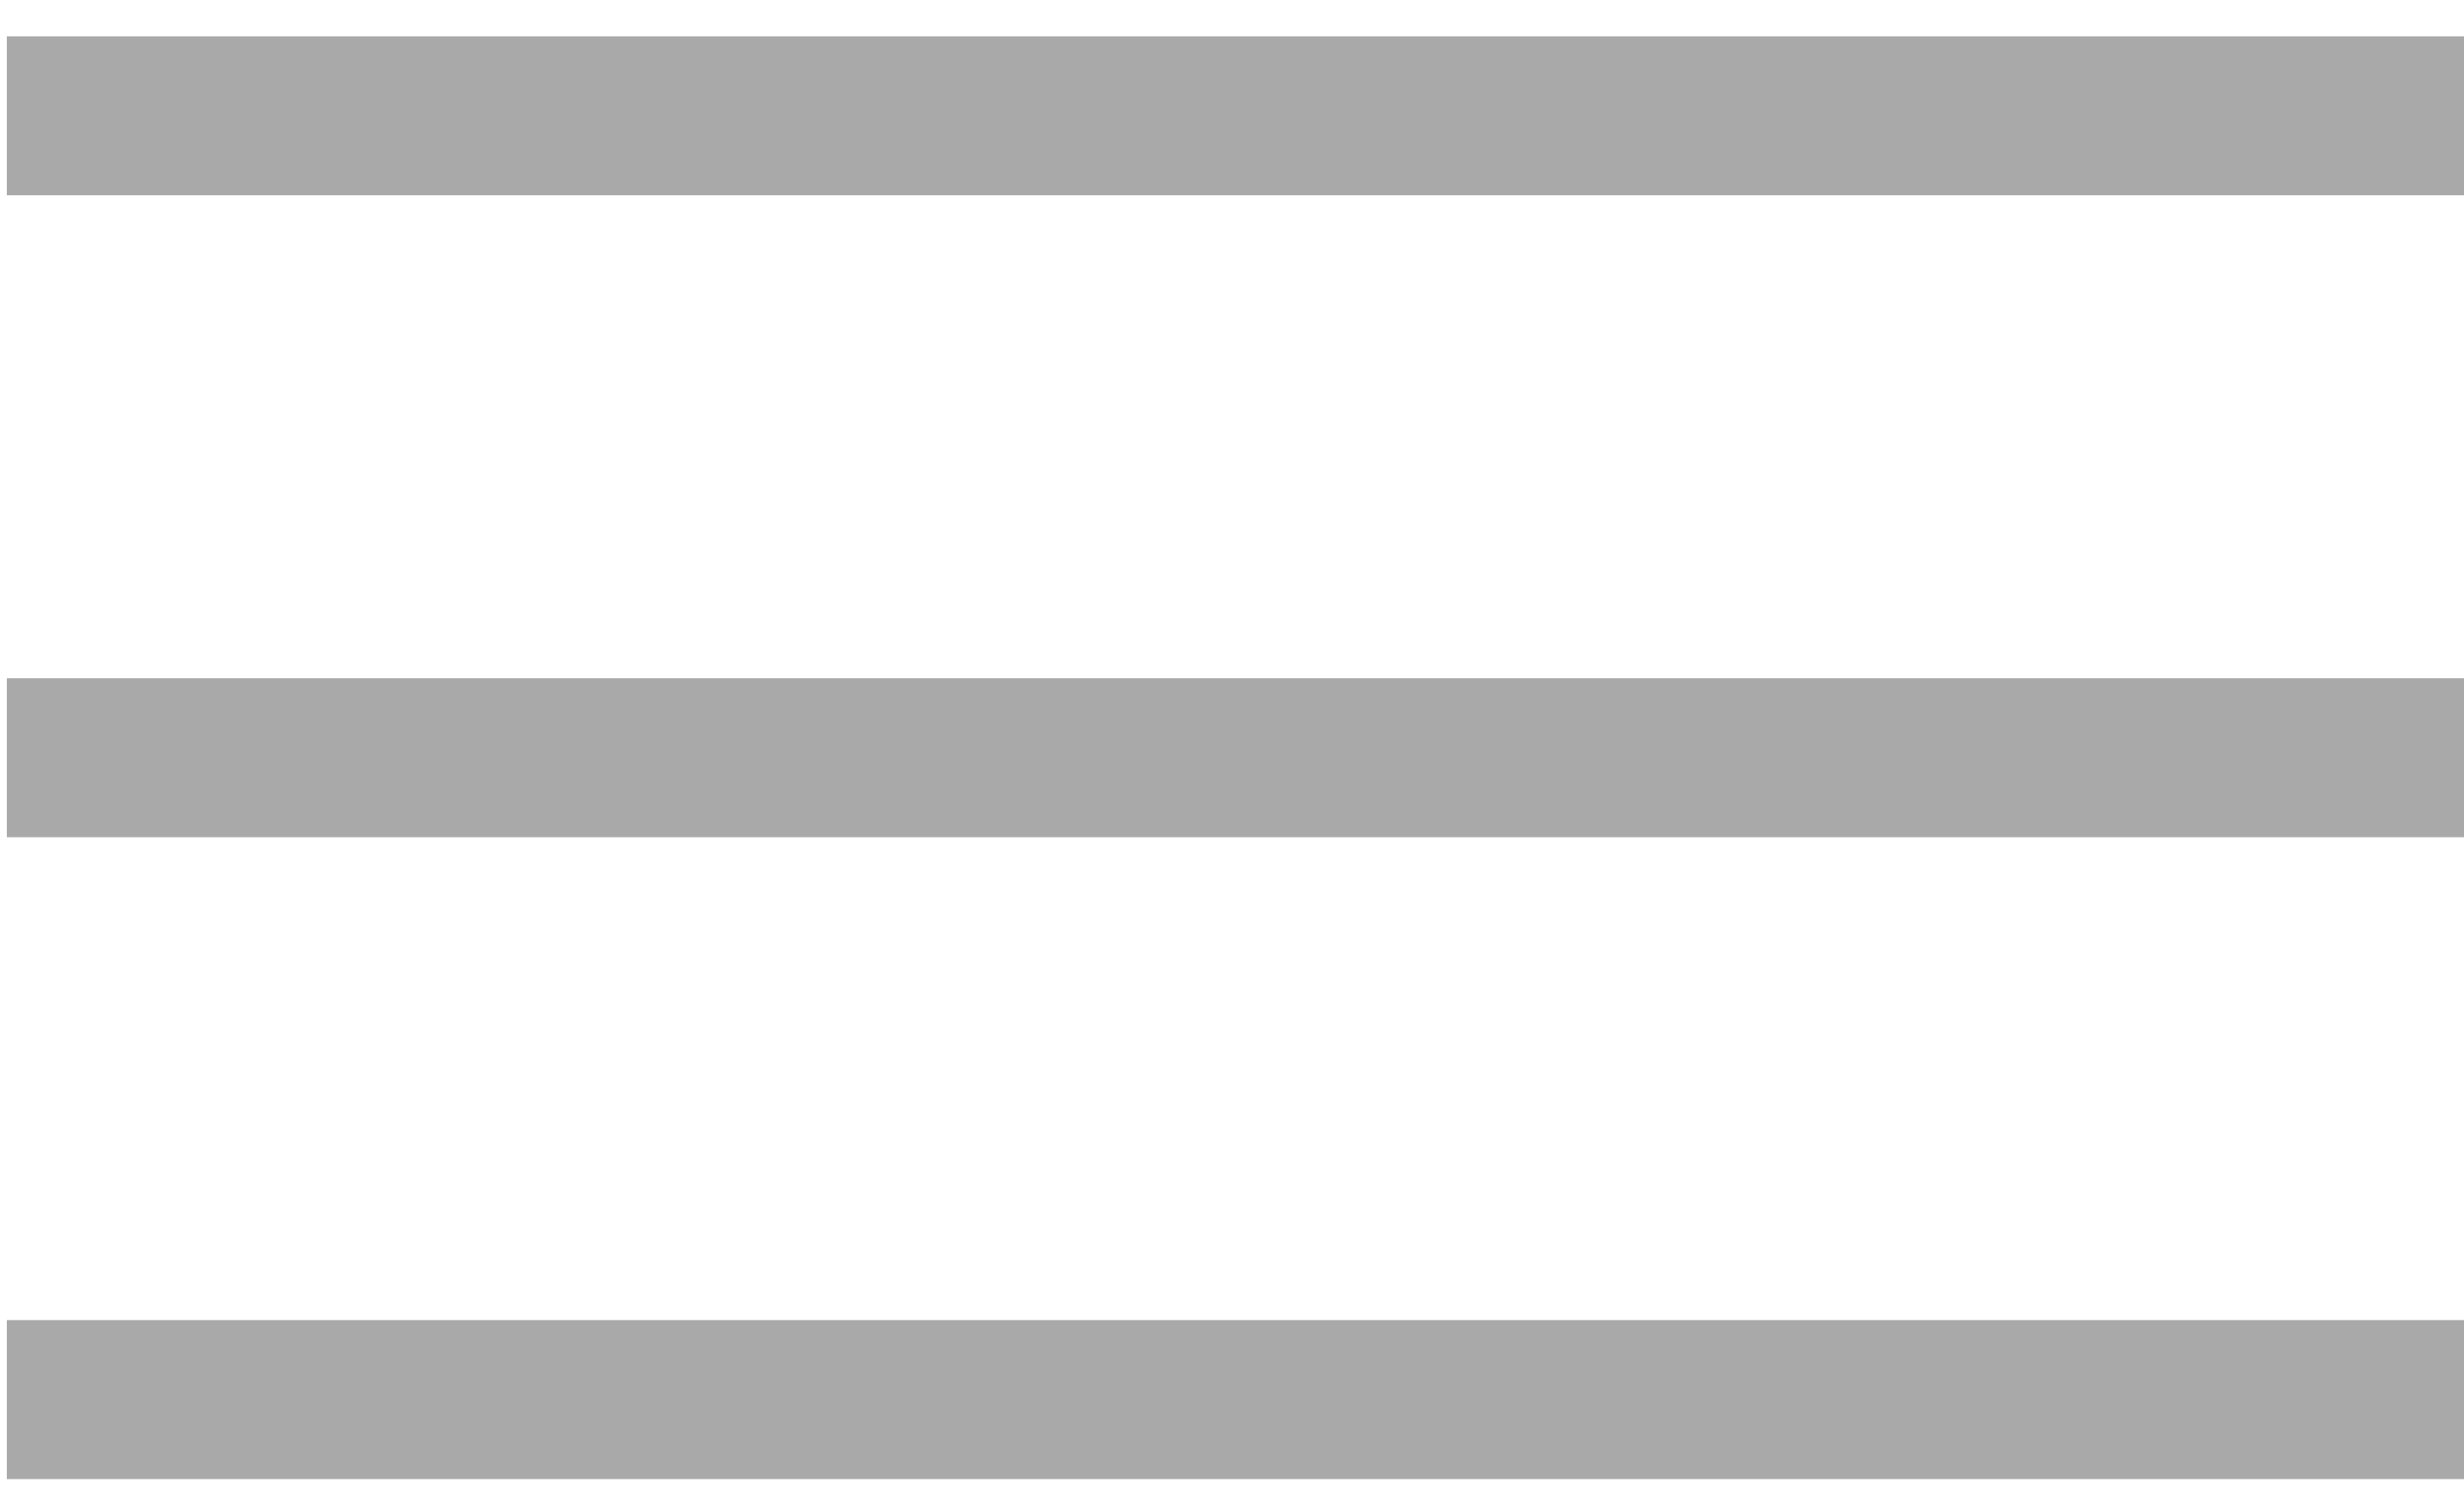 <?xml version="1.0" encoding="UTF-8"?> <svg xmlns="http://www.w3.org/2000/svg" width="31" height="19" viewBox="0 0 31 19" fill="none"> <path fill-rule="evenodd" clip-rule="evenodd" d="M0.086 0.457L31 0.457V2.457L0.086 2.457L0.086 0.457ZM0.086 8.533L31 8.533V10.533L0.086 10.533L0.086 8.533ZM31 16.608L0.086 16.608L0.086 18.608L31 18.608V16.608Z" fill="#A9A9A9"></path> </svg> 